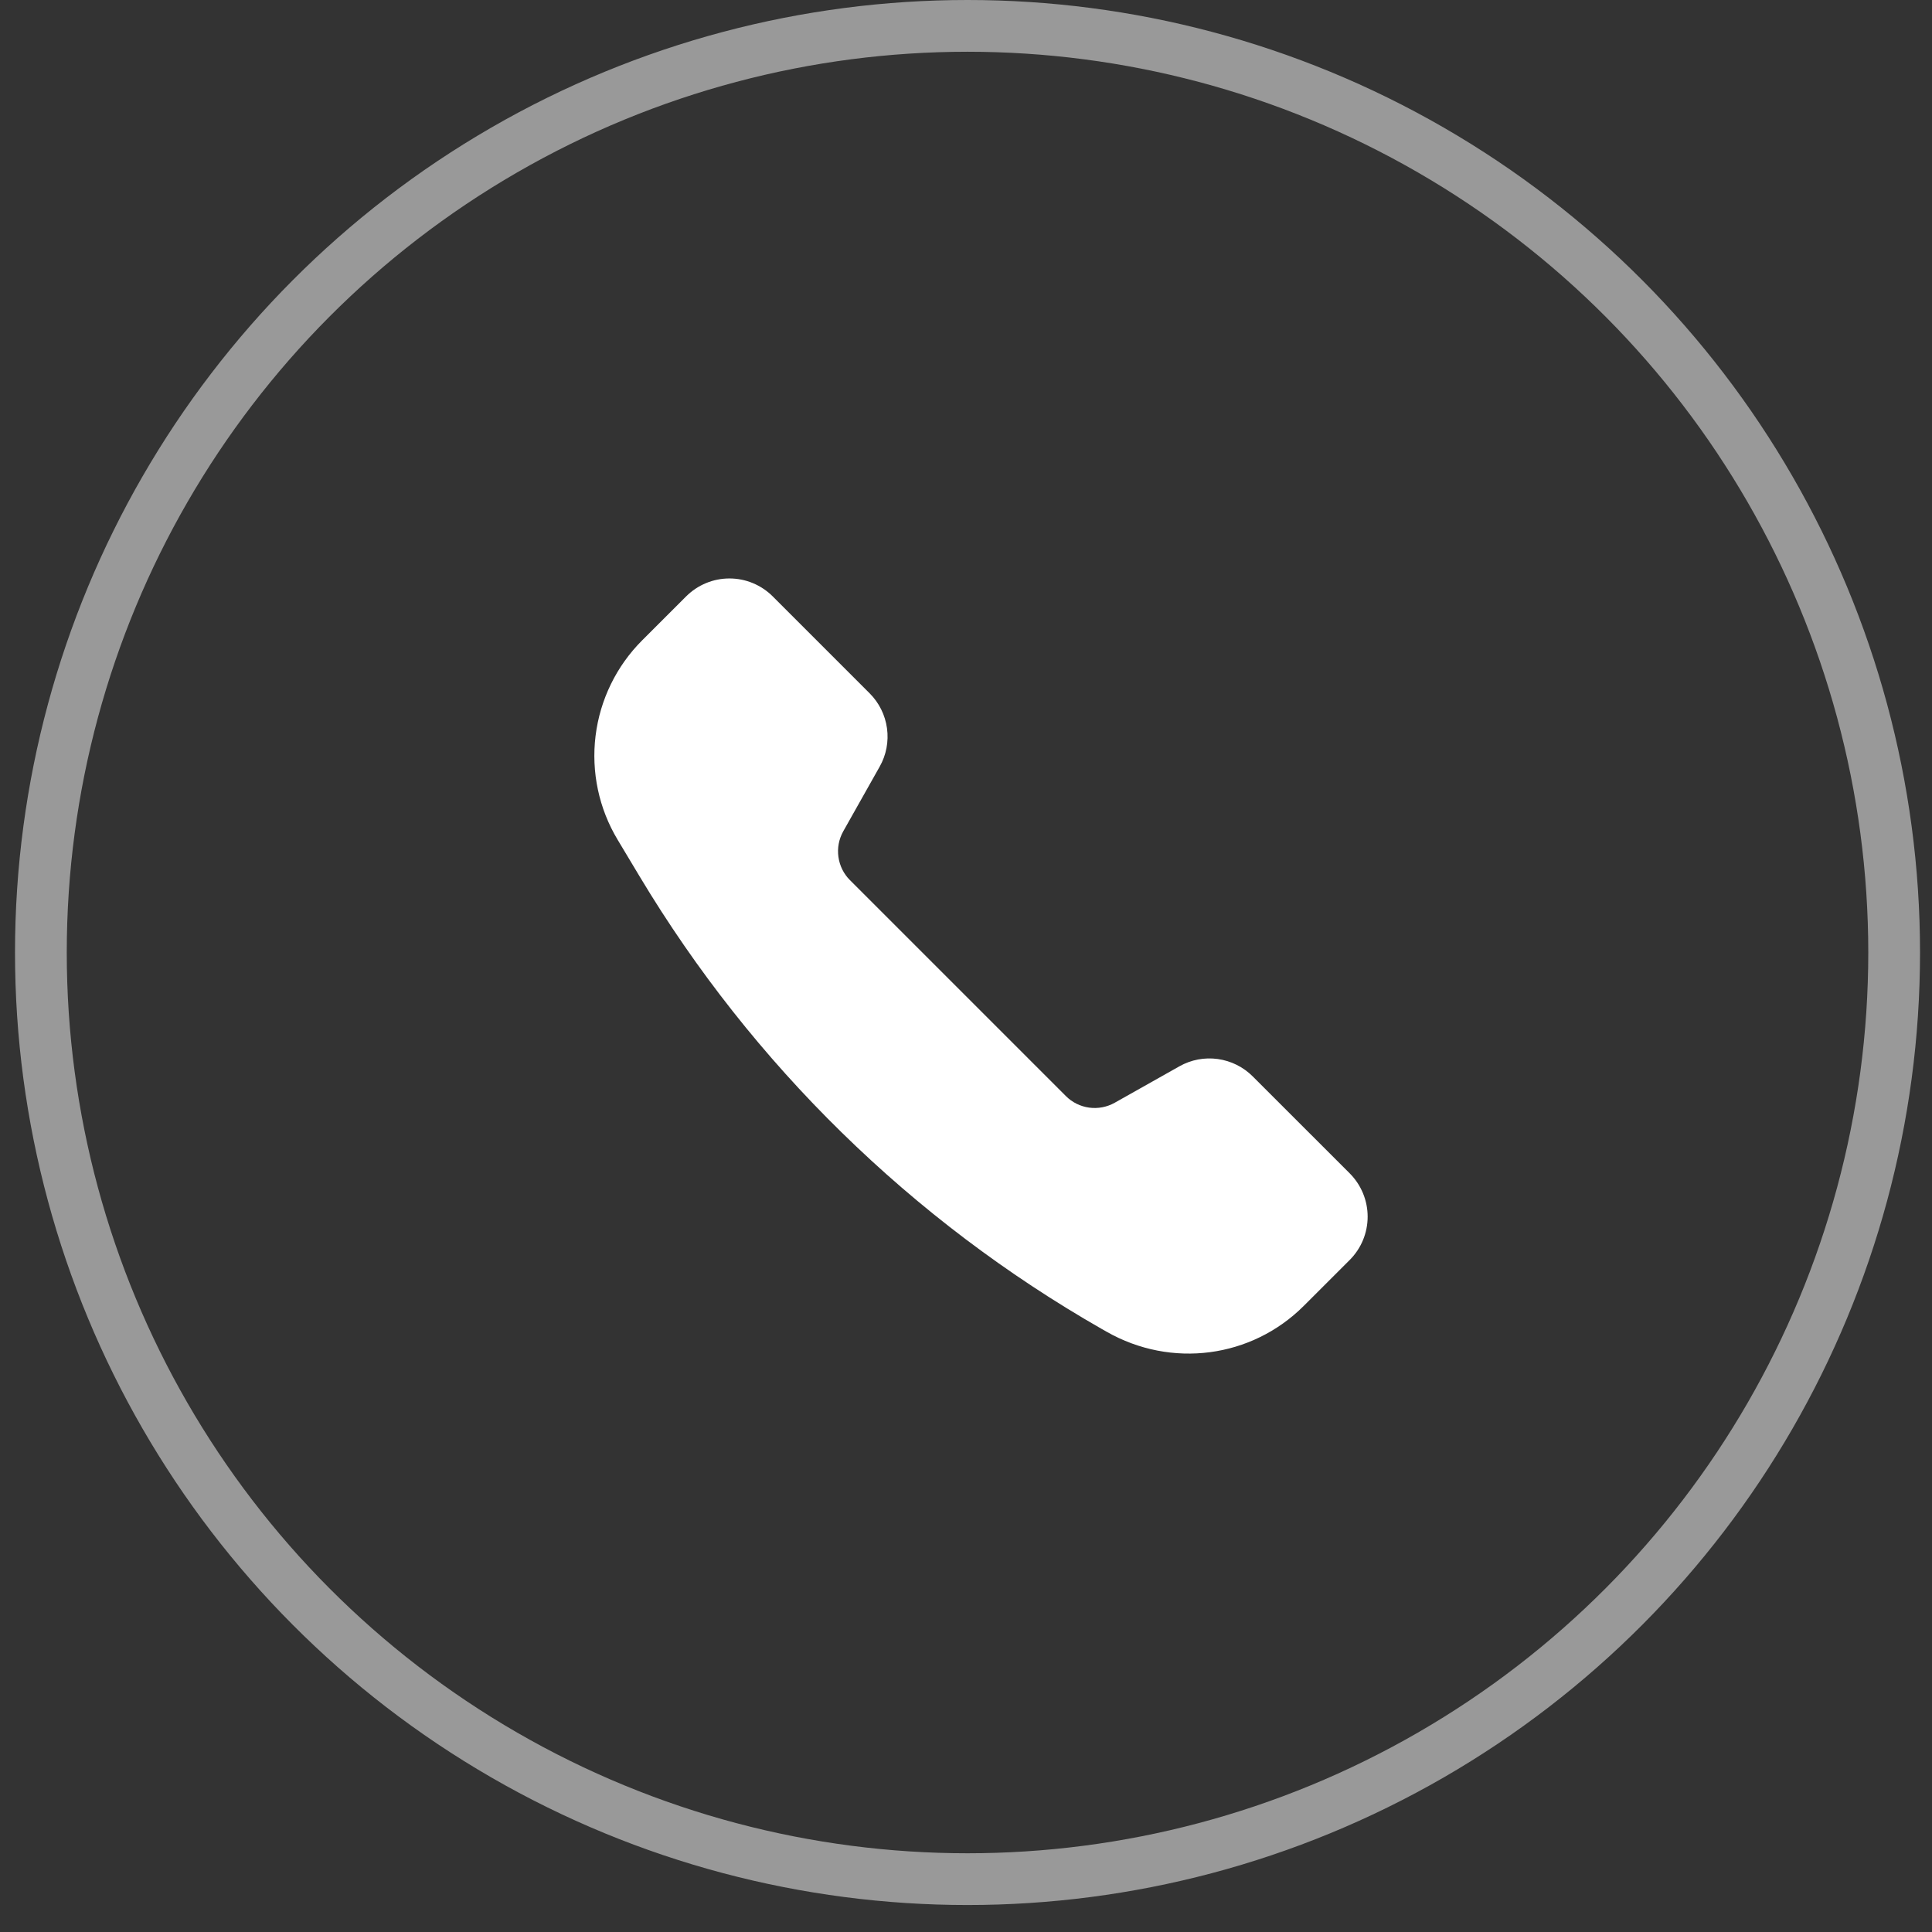 <?xml version="1.0" encoding="UTF-8"?> <svg xmlns="http://www.w3.org/2000/svg" width="56" height="56" viewBox="0 0 56 56" fill="none"><rect x="0" y="0" width="56" height="56" fill="#333333" stroke="none"/> <circle cx="28.044" cy="27.609" r="26.859" stroke="white" stroke-opacity="0.5" stroke-width="1.5"></circle> <path d="M34.185 30.908L32.31 31.964C32.086 32.09 31.825 32.14 31.57 32.105C31.314 32.07 31.076 31.952 30.894 31.769L24.637 25.512C24.454 25.33 24.337 25.092 24.302 24.837C24.266 24.581 24.316 24.321 24.442 24.096L25.498 22.221C25.689 21.884 25.763 21.493 25.71 21.11C25.658 20.726 25.481 20.37 25.207 20.096L22.397 17.286C22.233 17.122 22.037 16.991 21.822 16.902C21.607 16.812 21.376 16.767 21.143 16.767C20.91 16.767 20.68 16.812 20.464 16.902C20.249 16.991 20.053 17.122 19.889 17.286L18.613 18.561C17.867 19.307 17.392 20.281 17.263 21.328C17.134 22.376 17.359 23.436 17.902 24.34L18.542 25.407C21.811 30.856 26.425 35.373 31.942 38.525L32.069 38.597C33.953 39.674 36.281 39.36 37.79 37.852L39.123 36.52C39.287 36.355 39.418 36.16 39.507 35.945C39.596 35.729 39.642 35.499 39.642 35.266C39.642 35.033 39.596 34.802 39.507 34.587C39.418 34.372 39.287 34.176 39.123 34.011L36.311 31.2C36.037 30.926 35.681 30.749 35.297 30.696C34.913 30.643 34.523 30.717 34.185 30.908Z" fill="white"></path> </svg> 